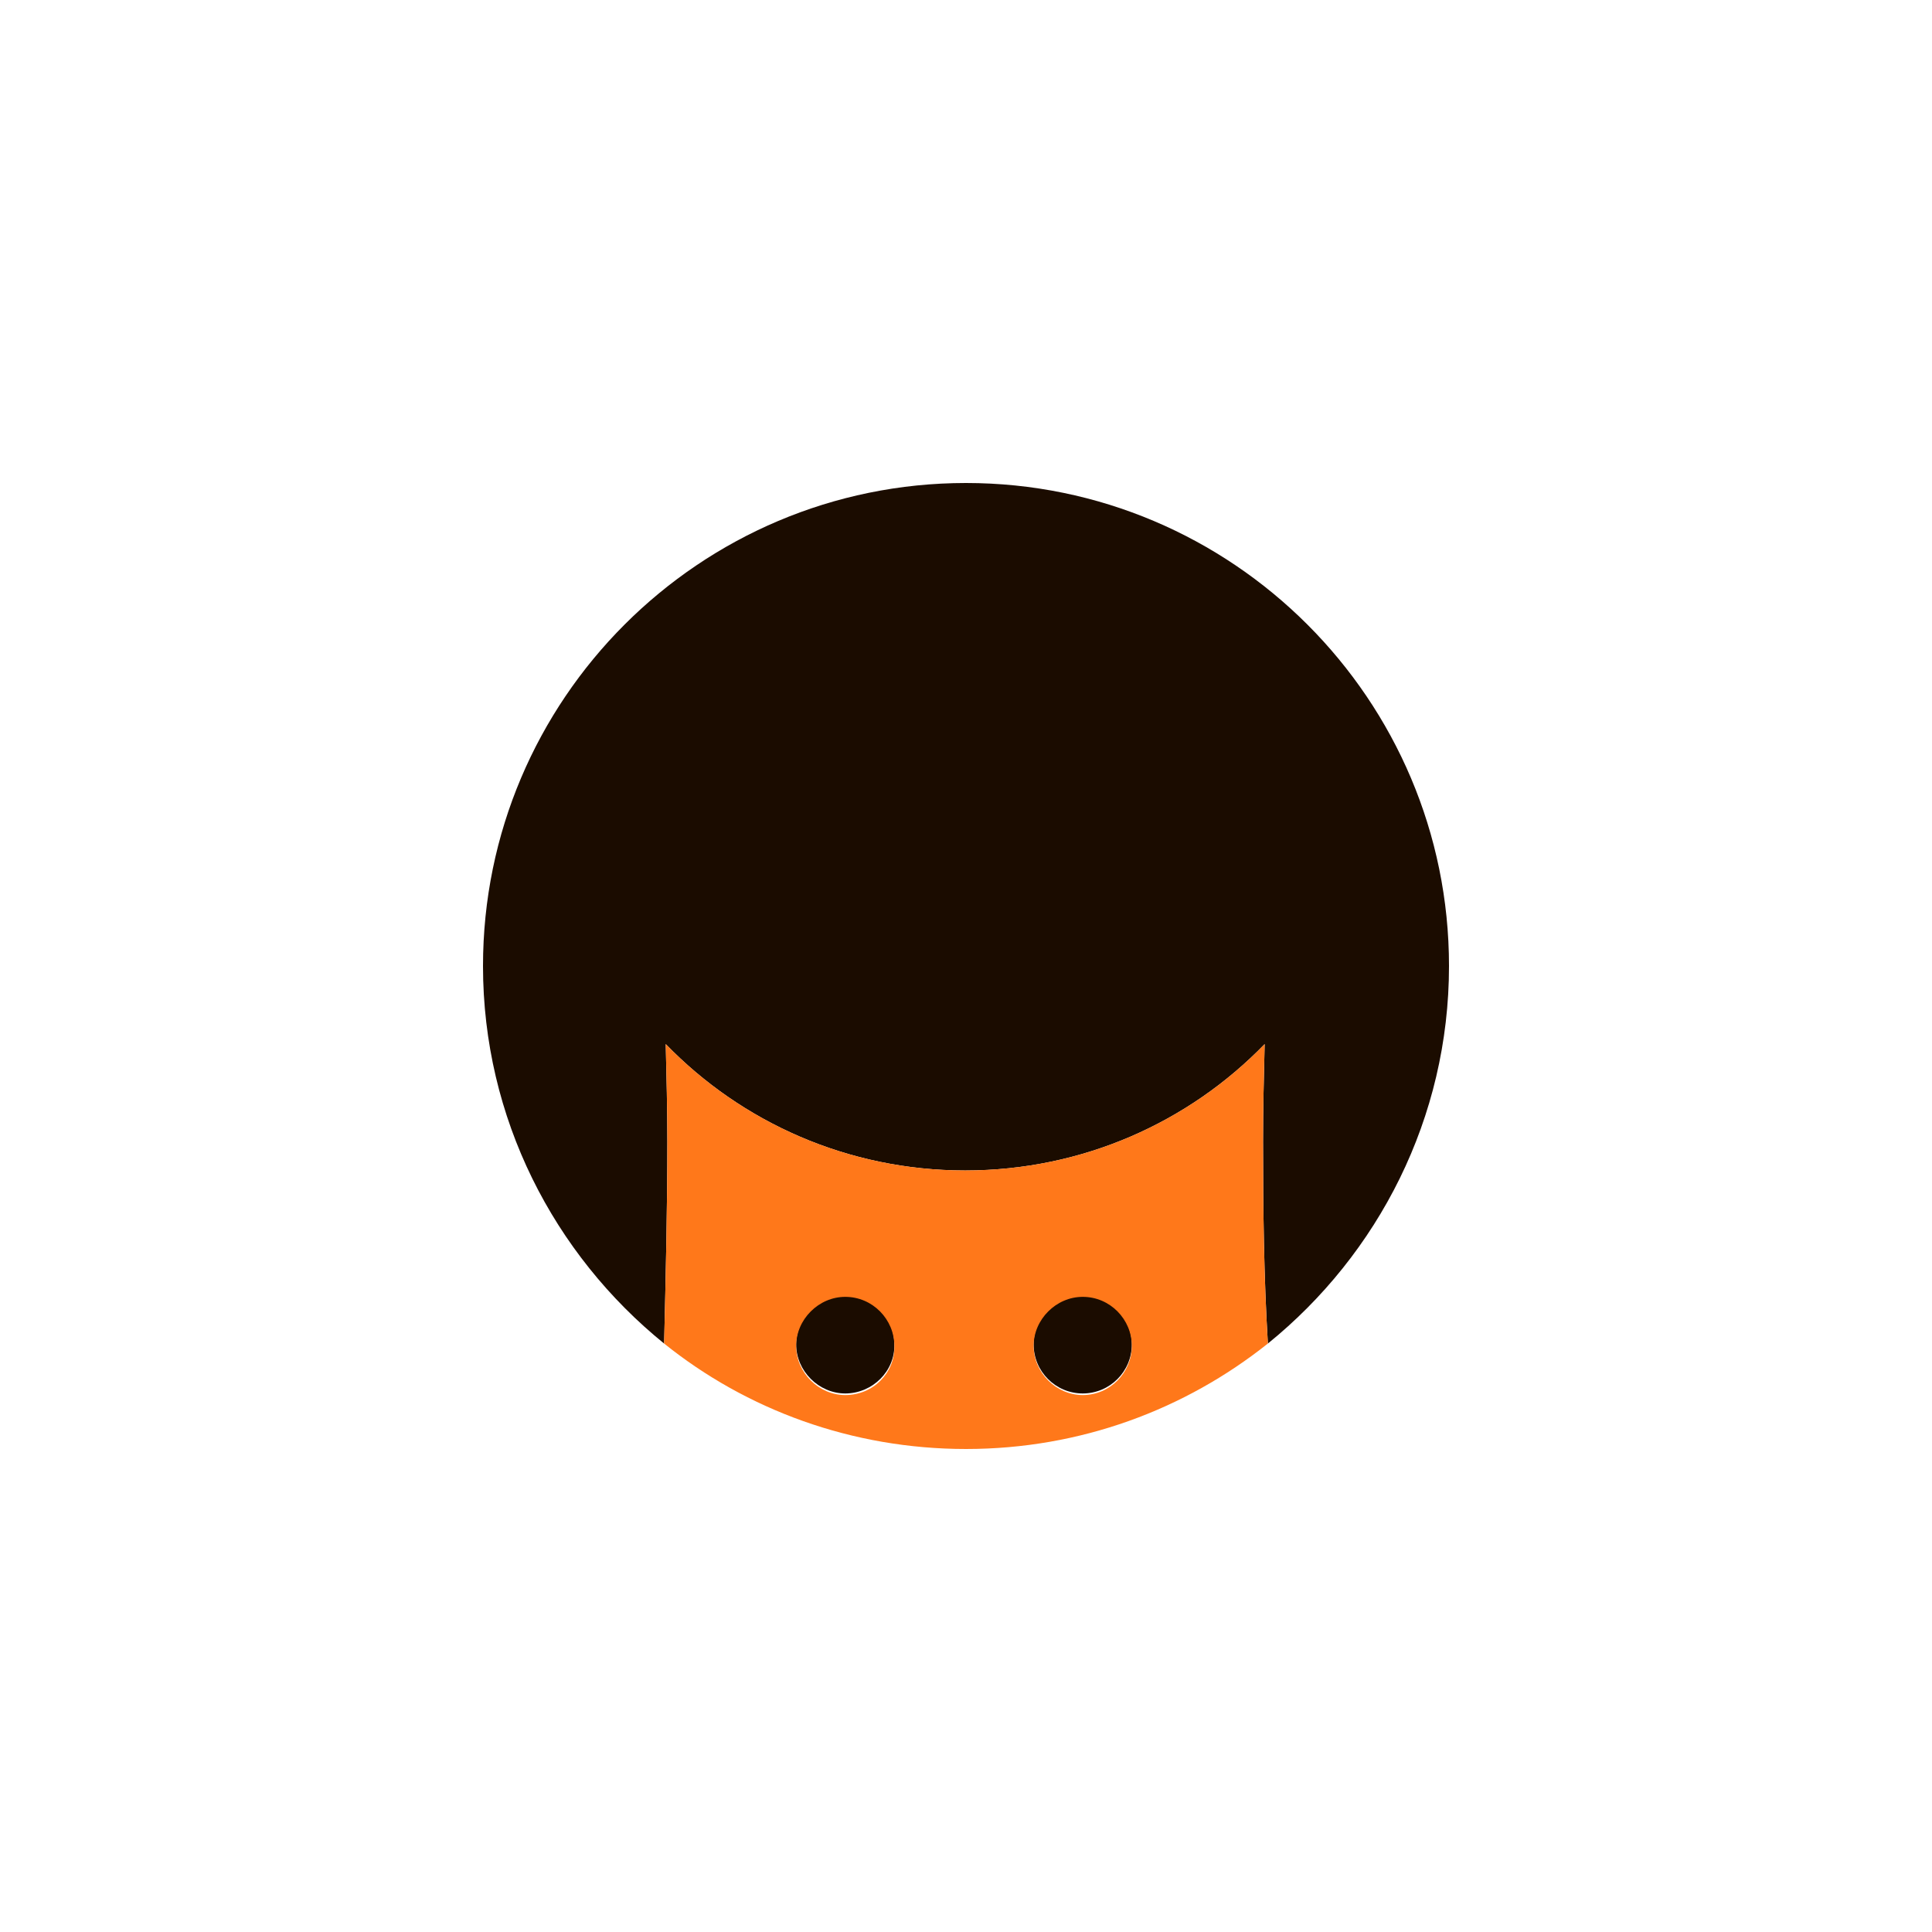 <?xml version="1.0" encoding="utf-8"?>
<!-- Generator: Adobe Illustrator 27.2.0, SVG Export Plug-In . SVG Version: 6.00 Build 0)  -->
<svg version="1.1" id="Layer_1" xmlns="http://www.w3.org/2000/svg" xmlns:xlink="http://www.w3.org/1999/xlink" x="0px" y="0px"
	 viewBox="0 0 240 240" style="enable-background:new 0 0 240 240;" xml:space="preserve">
<style type="text/css">
	.st0{fill:#1B0C00;}
	.st1{fill:#FF781A;}
</style>
<g>
	<g>
		<path class="st0" d="M111.1,167c0.1,3.3-2.7,6.1-6.1,6.1c-3.3,0-6.1-2.8-6.1-6.1c0-3.3,2.8-6.1,6.1-6.1
			C108.5,160.9,111.1,163.7,111.1,167z"/>
		<ellipse class="st0" cx="134.5" cy="167" rx="6.1" ry="6.1"/>
		<path class="st0" d="M180,120c0,18.9-8.8,35.8-22.5,46.9c-0.5-8.3-0.6-16.7-0.6-25.1c0-4.1,0.1-8.1,0.2-12.1
			c-9.4,9.7-22.6,15.7-37.2,15.7s-27.8-6-37.2-15.7c0.1,4.1,0.2,8.1,0.2,12.1c0,8.4-0.2,16.8-0.4,25.1C68.8,155.8,60,138.9,60,120
			c0-33.1,26.9-60,60-60S180,86.9,180,120z"/>
	</g>
	<path class="st1" d="M156.9,141.8c0-4.1,0.1-8.1,0.2-12.1c-9.4,9.7-22.6,15.7-37.2,15.7s-27.8-6-37.2-15.7
		c0.1,4.1,0.2,8.1,0.2,12.1c0,8.4-0.2,16.8-0.4,25.1c10.2,8.2,23.3,13.1,37.5,13.1s27.2-4.9,37.5-13.1
		C157,158.6,156.9,150.2,156.9,141.8z M105,173.3c-3.3,0-6.1-2.8-6.1-6.1c0-3.3,2.8-6.1,6.1-6.1c3.4,0,6.1,2.8,6.1,6.1
		C111.2,170.5,108.5,173.3,105,173.3z M134.5,173.3c-3.3,0-6.1-2.8-6.1-6.1c0-3.3,2.8-6.1,6.1-6.1c3.4,0,6.1,2.8,6.1,6.1
		C140.6,170.5,137.9,173.3,134.5,173.3z"/>
</g>
</svg>
